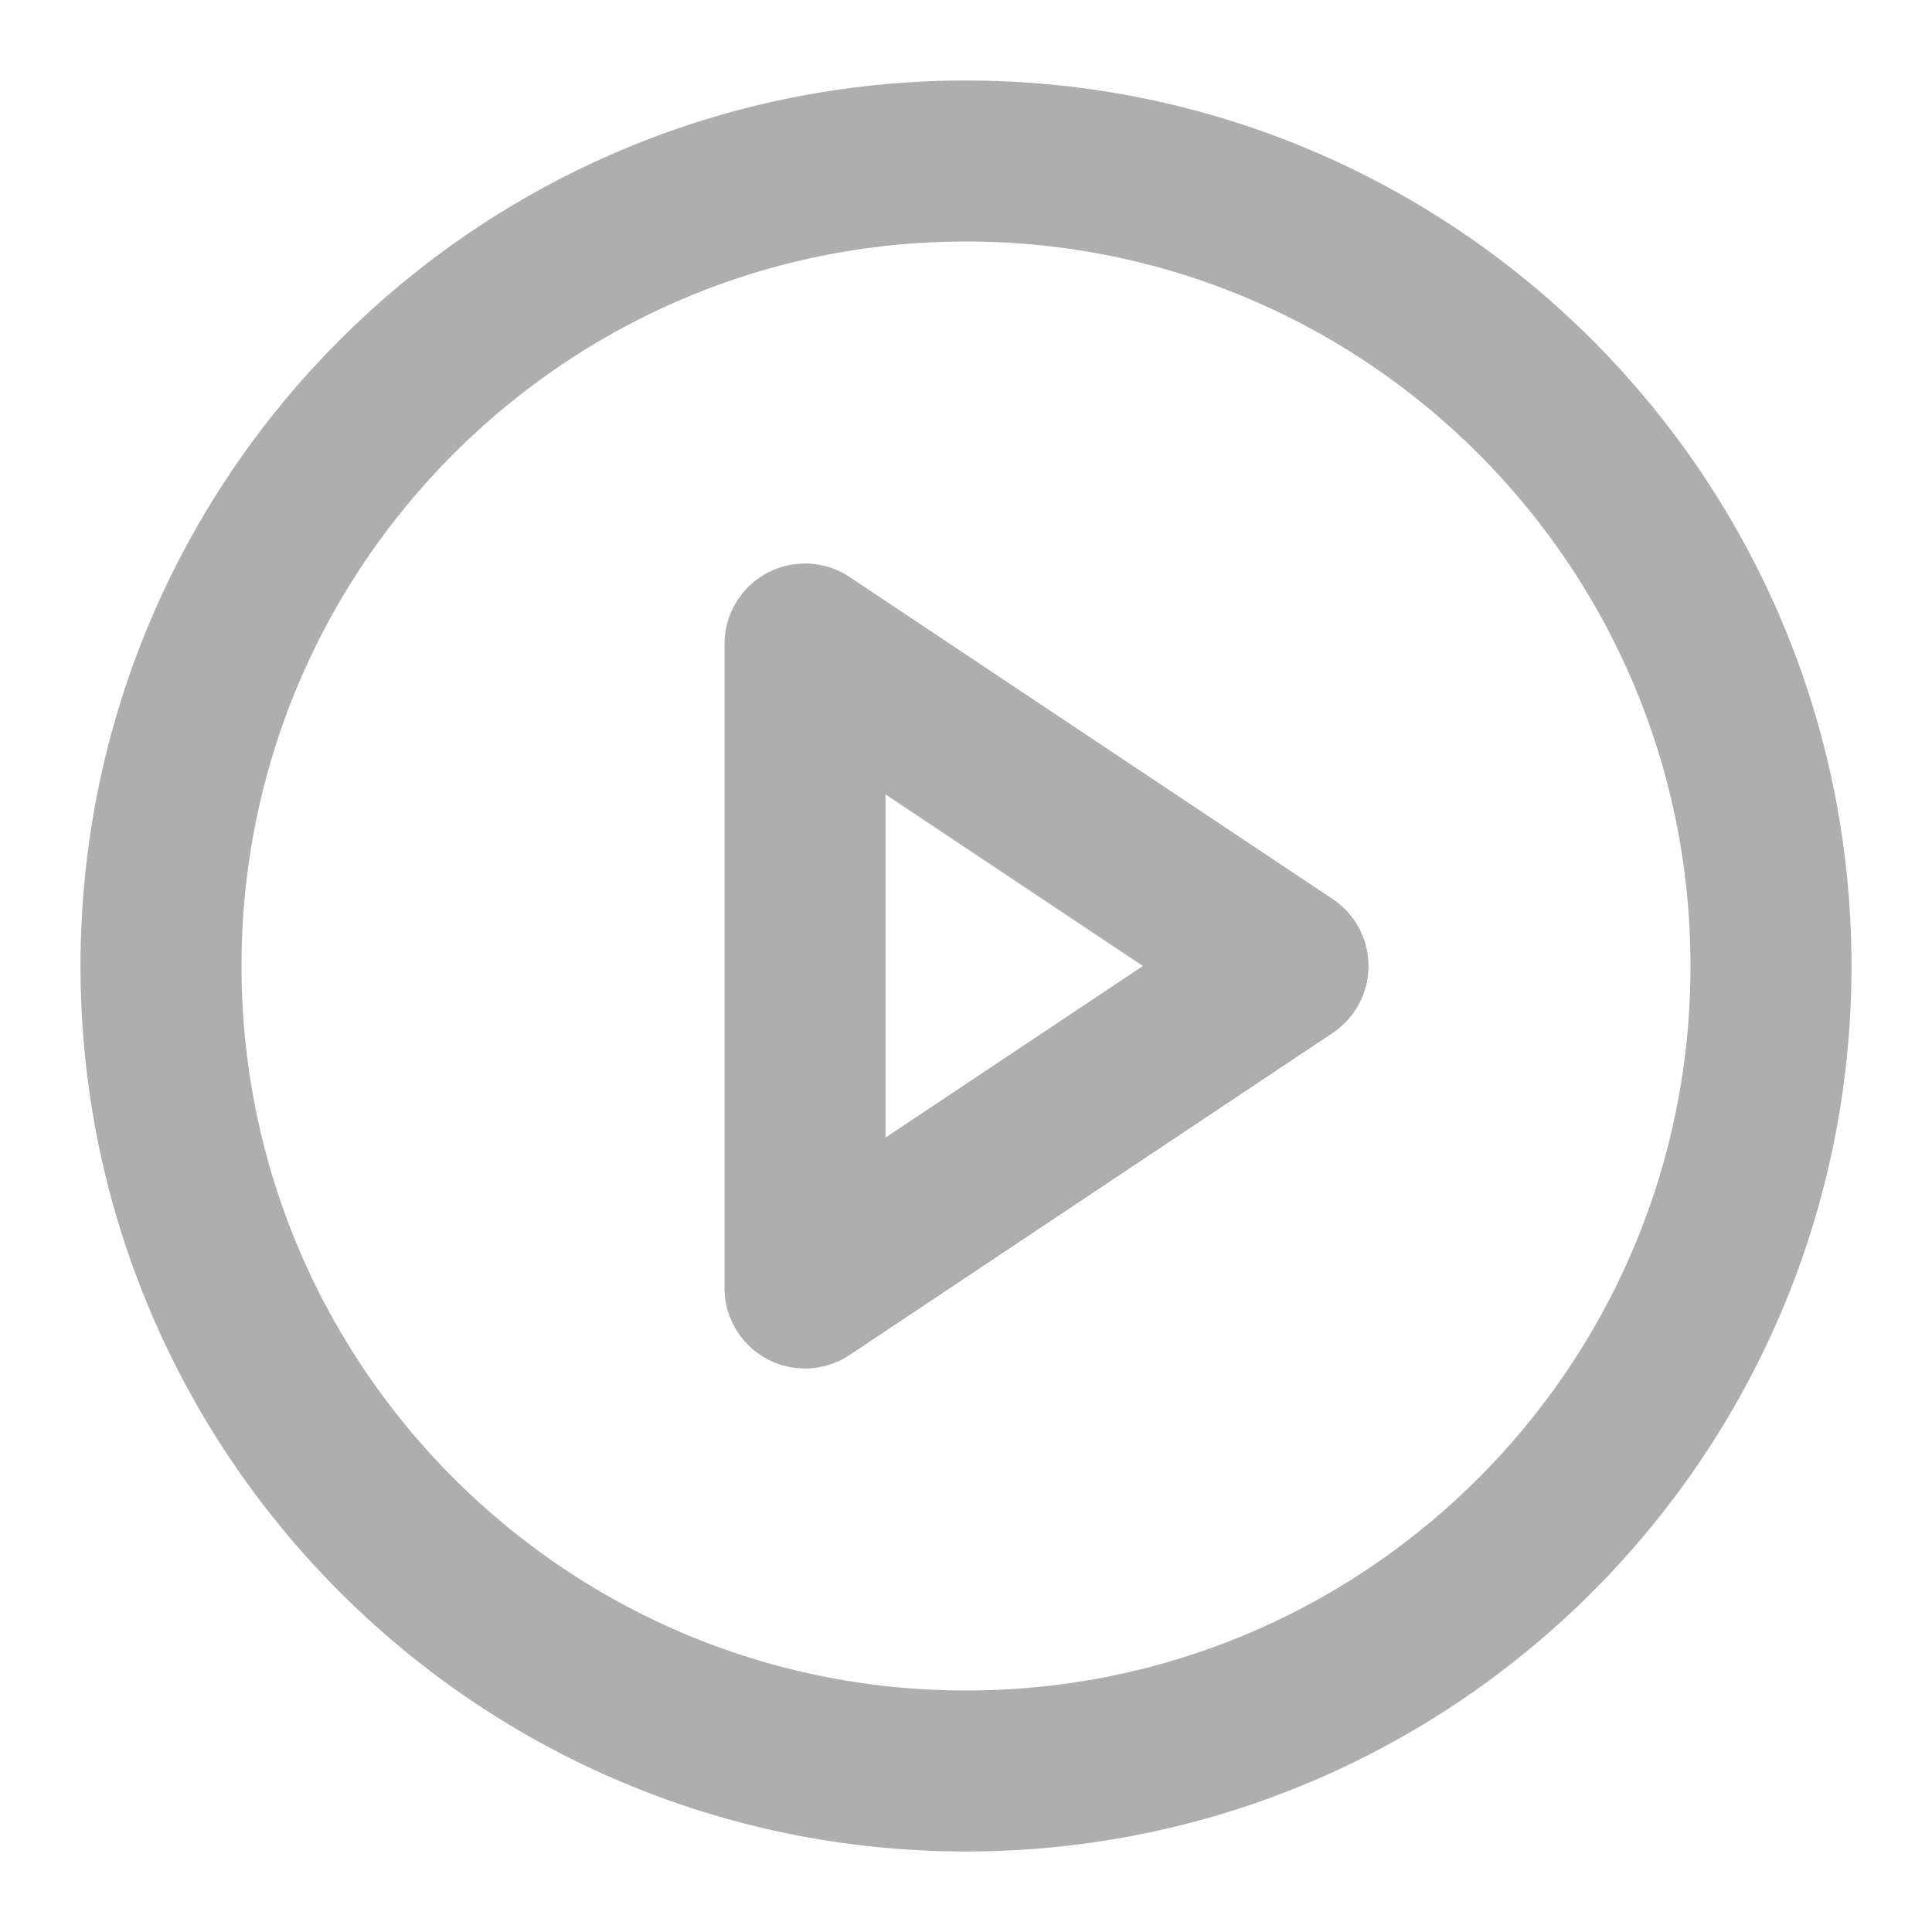 <?xml version="1.0" encoding="UTF-8"?> <svg xmlns="http://www.w3.org/2000/svg" width="24" height="24" viewBox="0 0 24 24" fill="none"> <path d="M12 22C17.523 22 22 17.523 22 12C22 6.477 17.523 2 12 2C6.477 2 2 6.477 2 12C2 17.523 6.477 22 12 22Z" stroke="#AEAEAE" stroke-width="2" stroke-linecap="round" stroke-linejoin="round"></path> <path d="M10 8L16 12L10 16V8Z" stroke="#AEAEAE" stroke-width="2" stroke-linecap="round" stroke-linejoin="round"></path> </svg> 